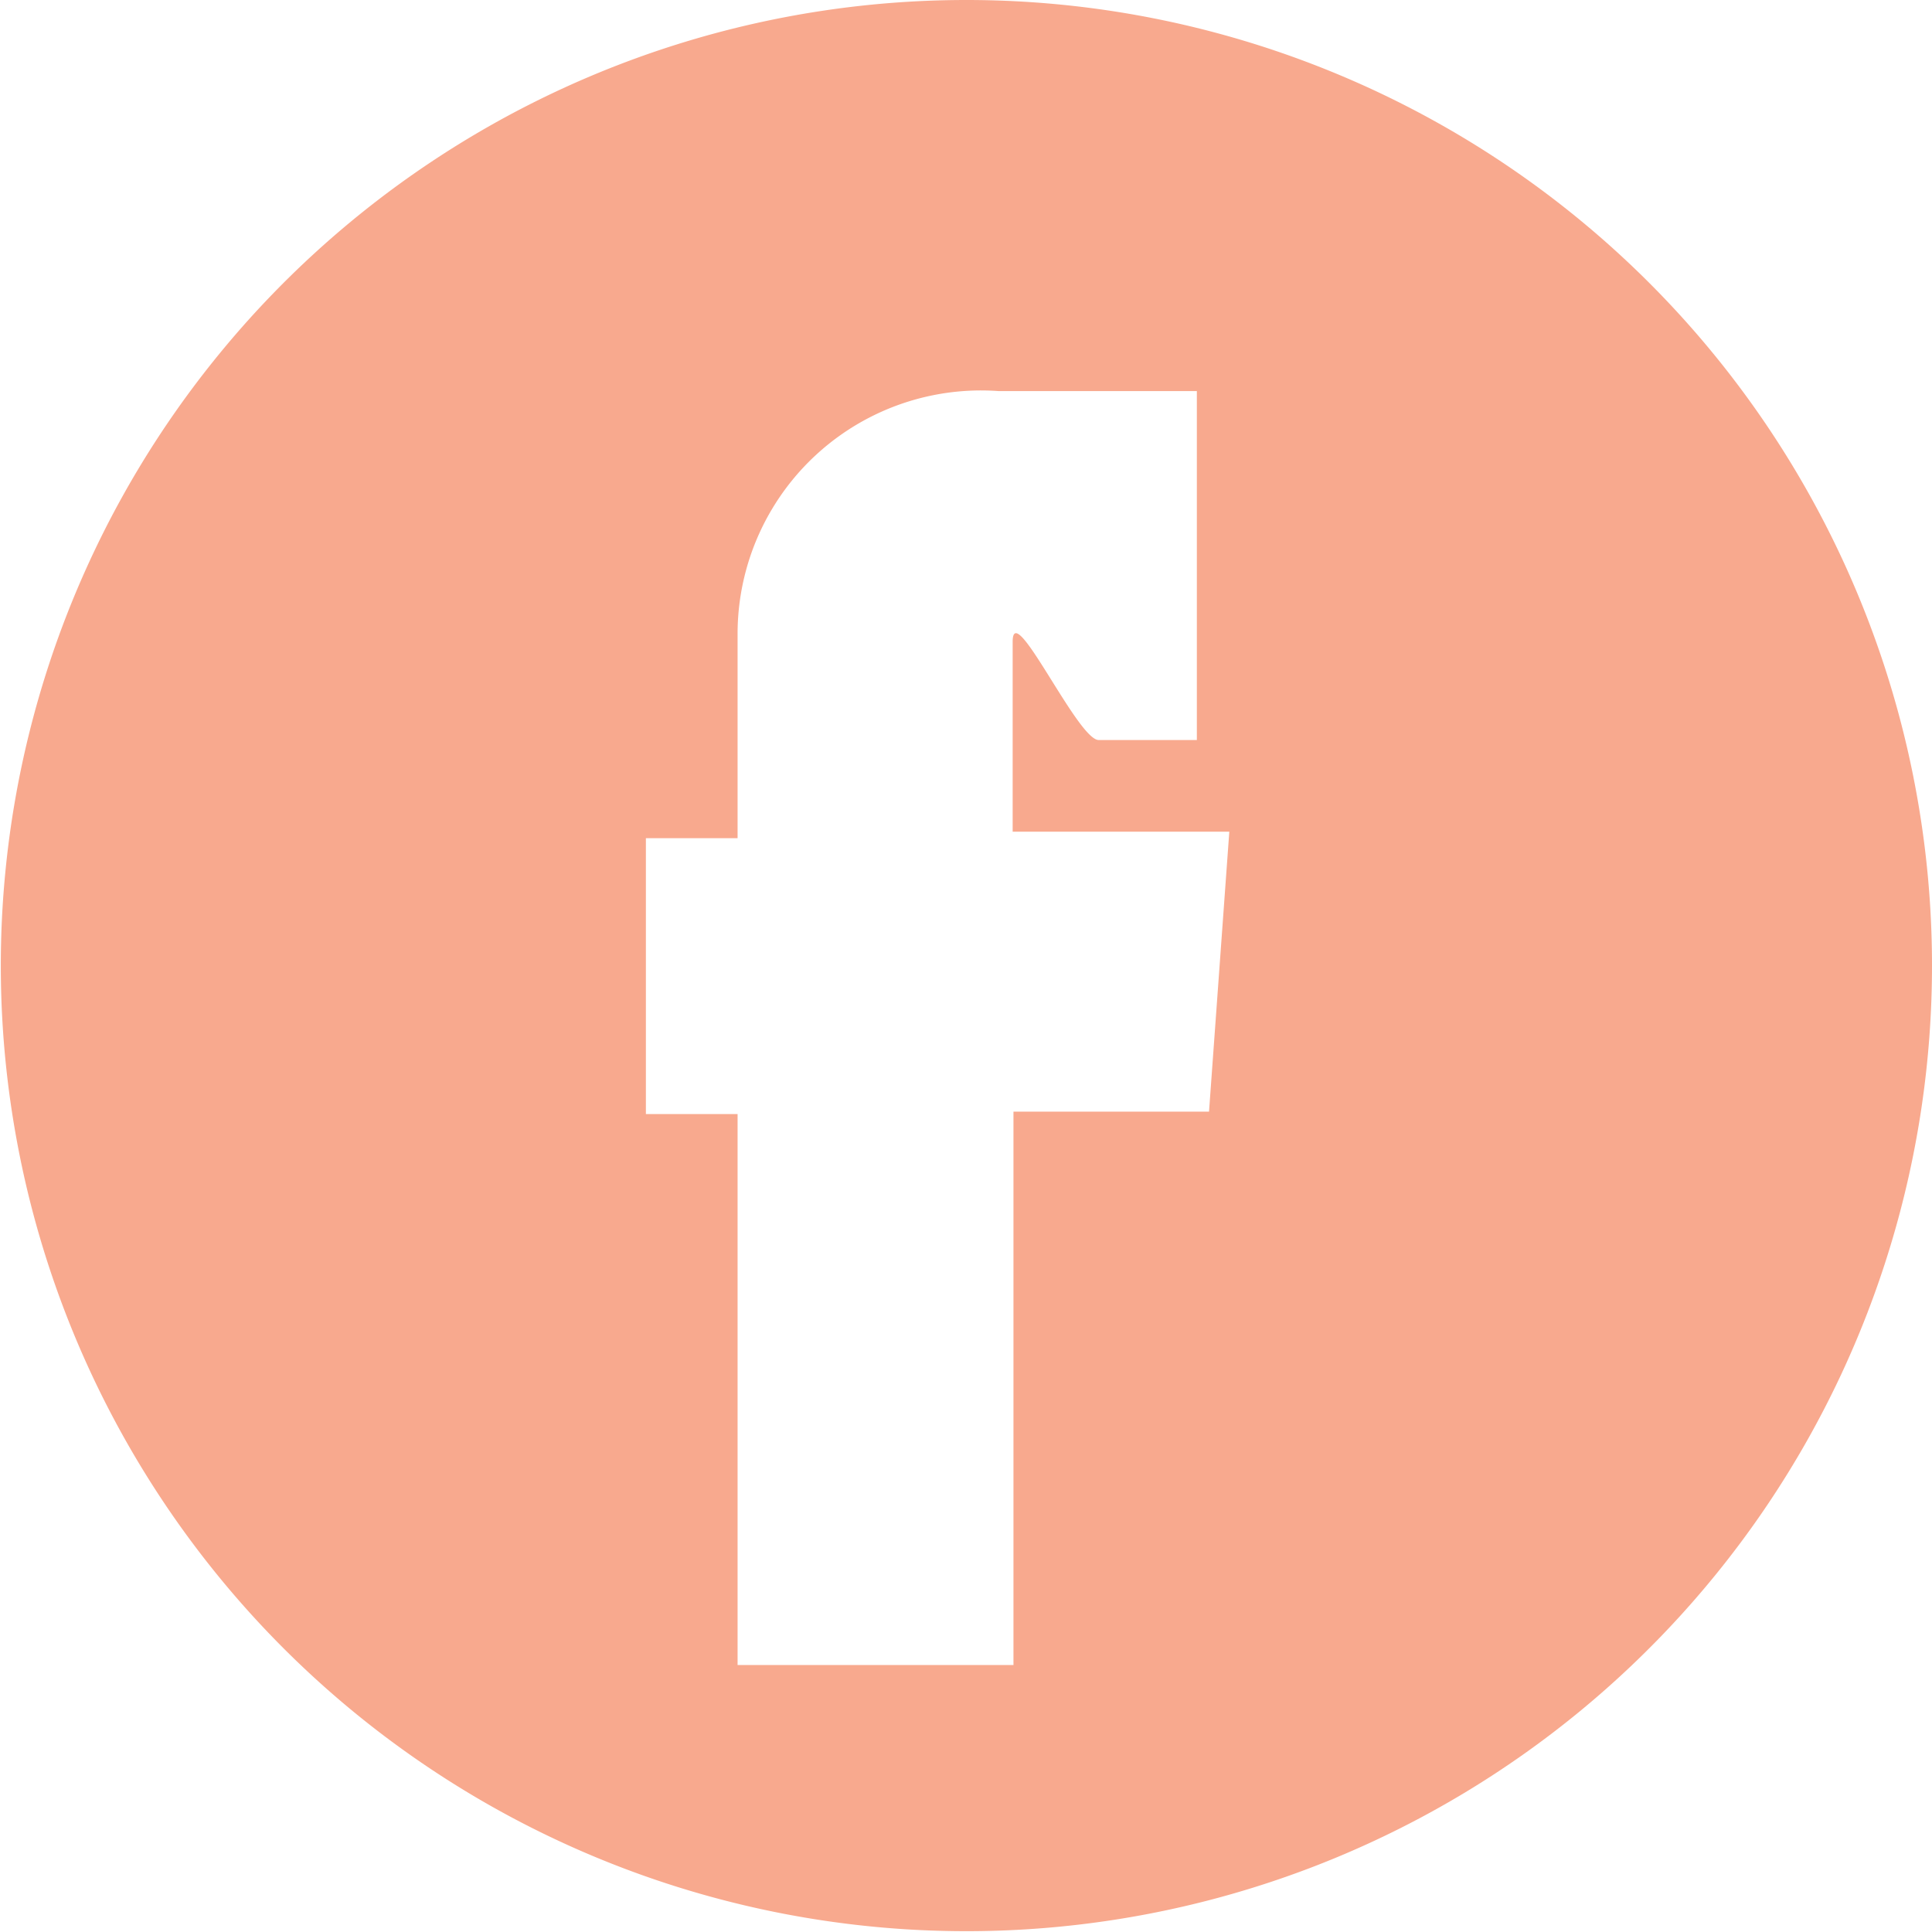 <svg id="Layer_1" data-name="Layer 1" xmlns="http://www.w3.org/2000/svg" viewBox="0 0 23.81 23.81"><defs><style>.cls-1{fill:#f8a98e;}</style></defs><title>fb</title><path class="cls-1" d="M319.67,419.48a11.9,11.9,0,1,0,11.91,11.9A11.9,11.9,0,0,0,319.67,419.48Zm3,13.7h-2.41V440h-3.4v-6.79h-1.13v-3.4h1.13V427.3a3,3,0,0,1,3.22-3h2.44v4.3h-1.21c-.26,0-1.06-1.76-1.06-1.21v2.34h2.67Z" transform="translate(-307.77 -419.48)"/></svg>